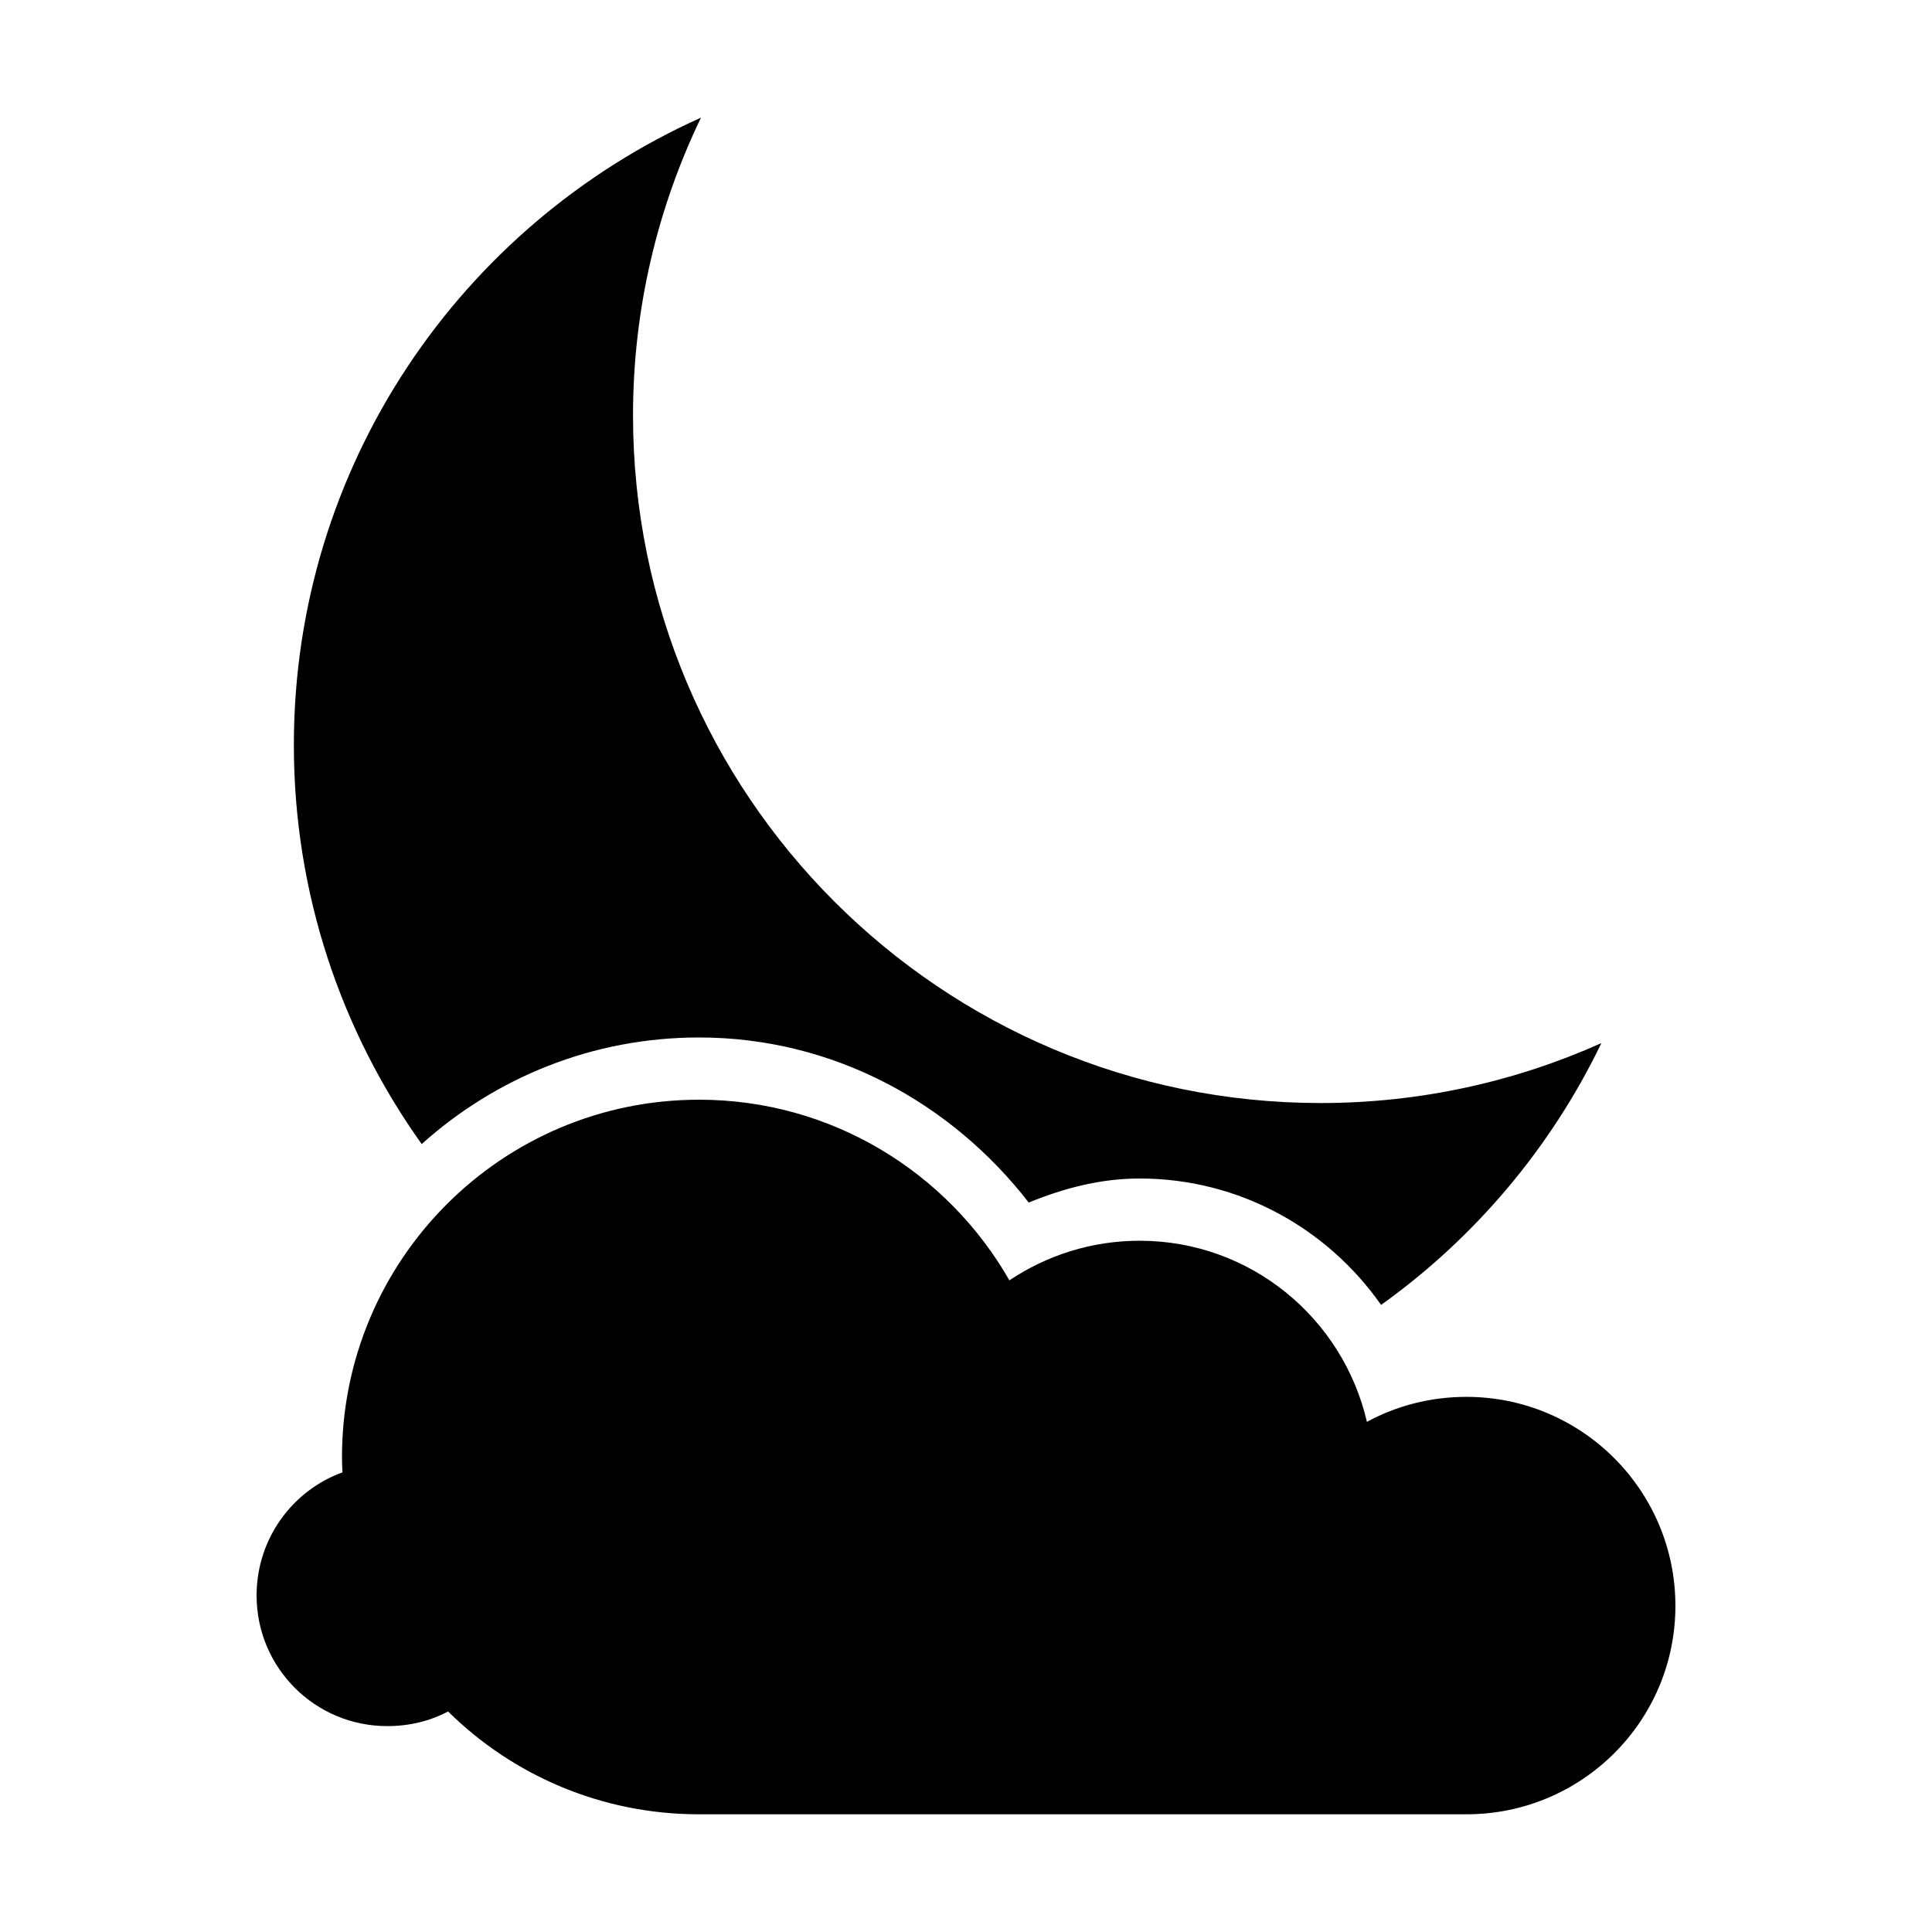 <?xml version="1.0" encoding="UTF-8" standalone="no"?>
<!-- Uploaded to: SVG Repo, www.svgrepo.com, Generator: SVG Repo Mixer Tools -->
<svg xmlns:dc="http://purl.org/dc/elements/1.1/"
     xmlns:cc="http://creativecommons.org/ns#"
     xmlns:rdf="http://www.w3.org/1999/02/22-rdf-syntax-ns#"
     xmlns:svg="http://www.w3.org/2000/svg"
     xmlns="http://www.w3.org/2000/svg"
     xmlns:xlink="http://www.w3.org/1999/xlink"
     width="128" height="128" version="1.1">
    <title>Moon with Clouds</title>
    <desc>This is shape (source) for Clarity vector icon theme for gtk</desc>
    <path d="m 46.438,7.797 c -15.883,7.119 -26.969,23.03 -26.969,41.562 0,9.857 3.148,18.982 8.469,26.438 4.888,-4.386 11.301,-7.062 18.375,-7.062 8.93,0 16.75,4.367 21.844,10.938 2.295,-0.938 4.724,-1.594 7.344,-1.594 6.617,0 12.456,3.32 16,8.375 6.208,-4.44 11.251,-10.407 14.594,-17.344 -5.677,2.54 -11.972,3.969 -18.594,3.969 -25.164,0 -45.562,-20.398 -45.562,-45.562 0,-7.067 1.628,-13.749 4.5,-19.719 z m -0.125,65.062 c -13.072,0 -23.656,10.616 -23.656,23.688 0,0.344 0.017,0.66 0.031,1 C 19.36,98.757 17,101.957 17,105.703 c 0,4.787 3.869,8.656 8.656,8.656 1.461,0 2.823,-0.33 4.031,-0.969 4.274,4.219 10.145,6.812 16.625,6.812 l 50.844,0 c 7.64,0 13.844,-6.172 13.844,-13.812 0,-7.64 -6.203,-13.844 -13.844,-13.844 -2.388,0 -4.634,0.591 -6.594,1.656 -1.591,-6.87 -7.709,-12 -15.062,-12 -3.189,0 -6.161,0.974 -8.625,2.625 -4.076,-7.136 -11.756,-11.969 -20.562,-11.969 z"/>
</svg>